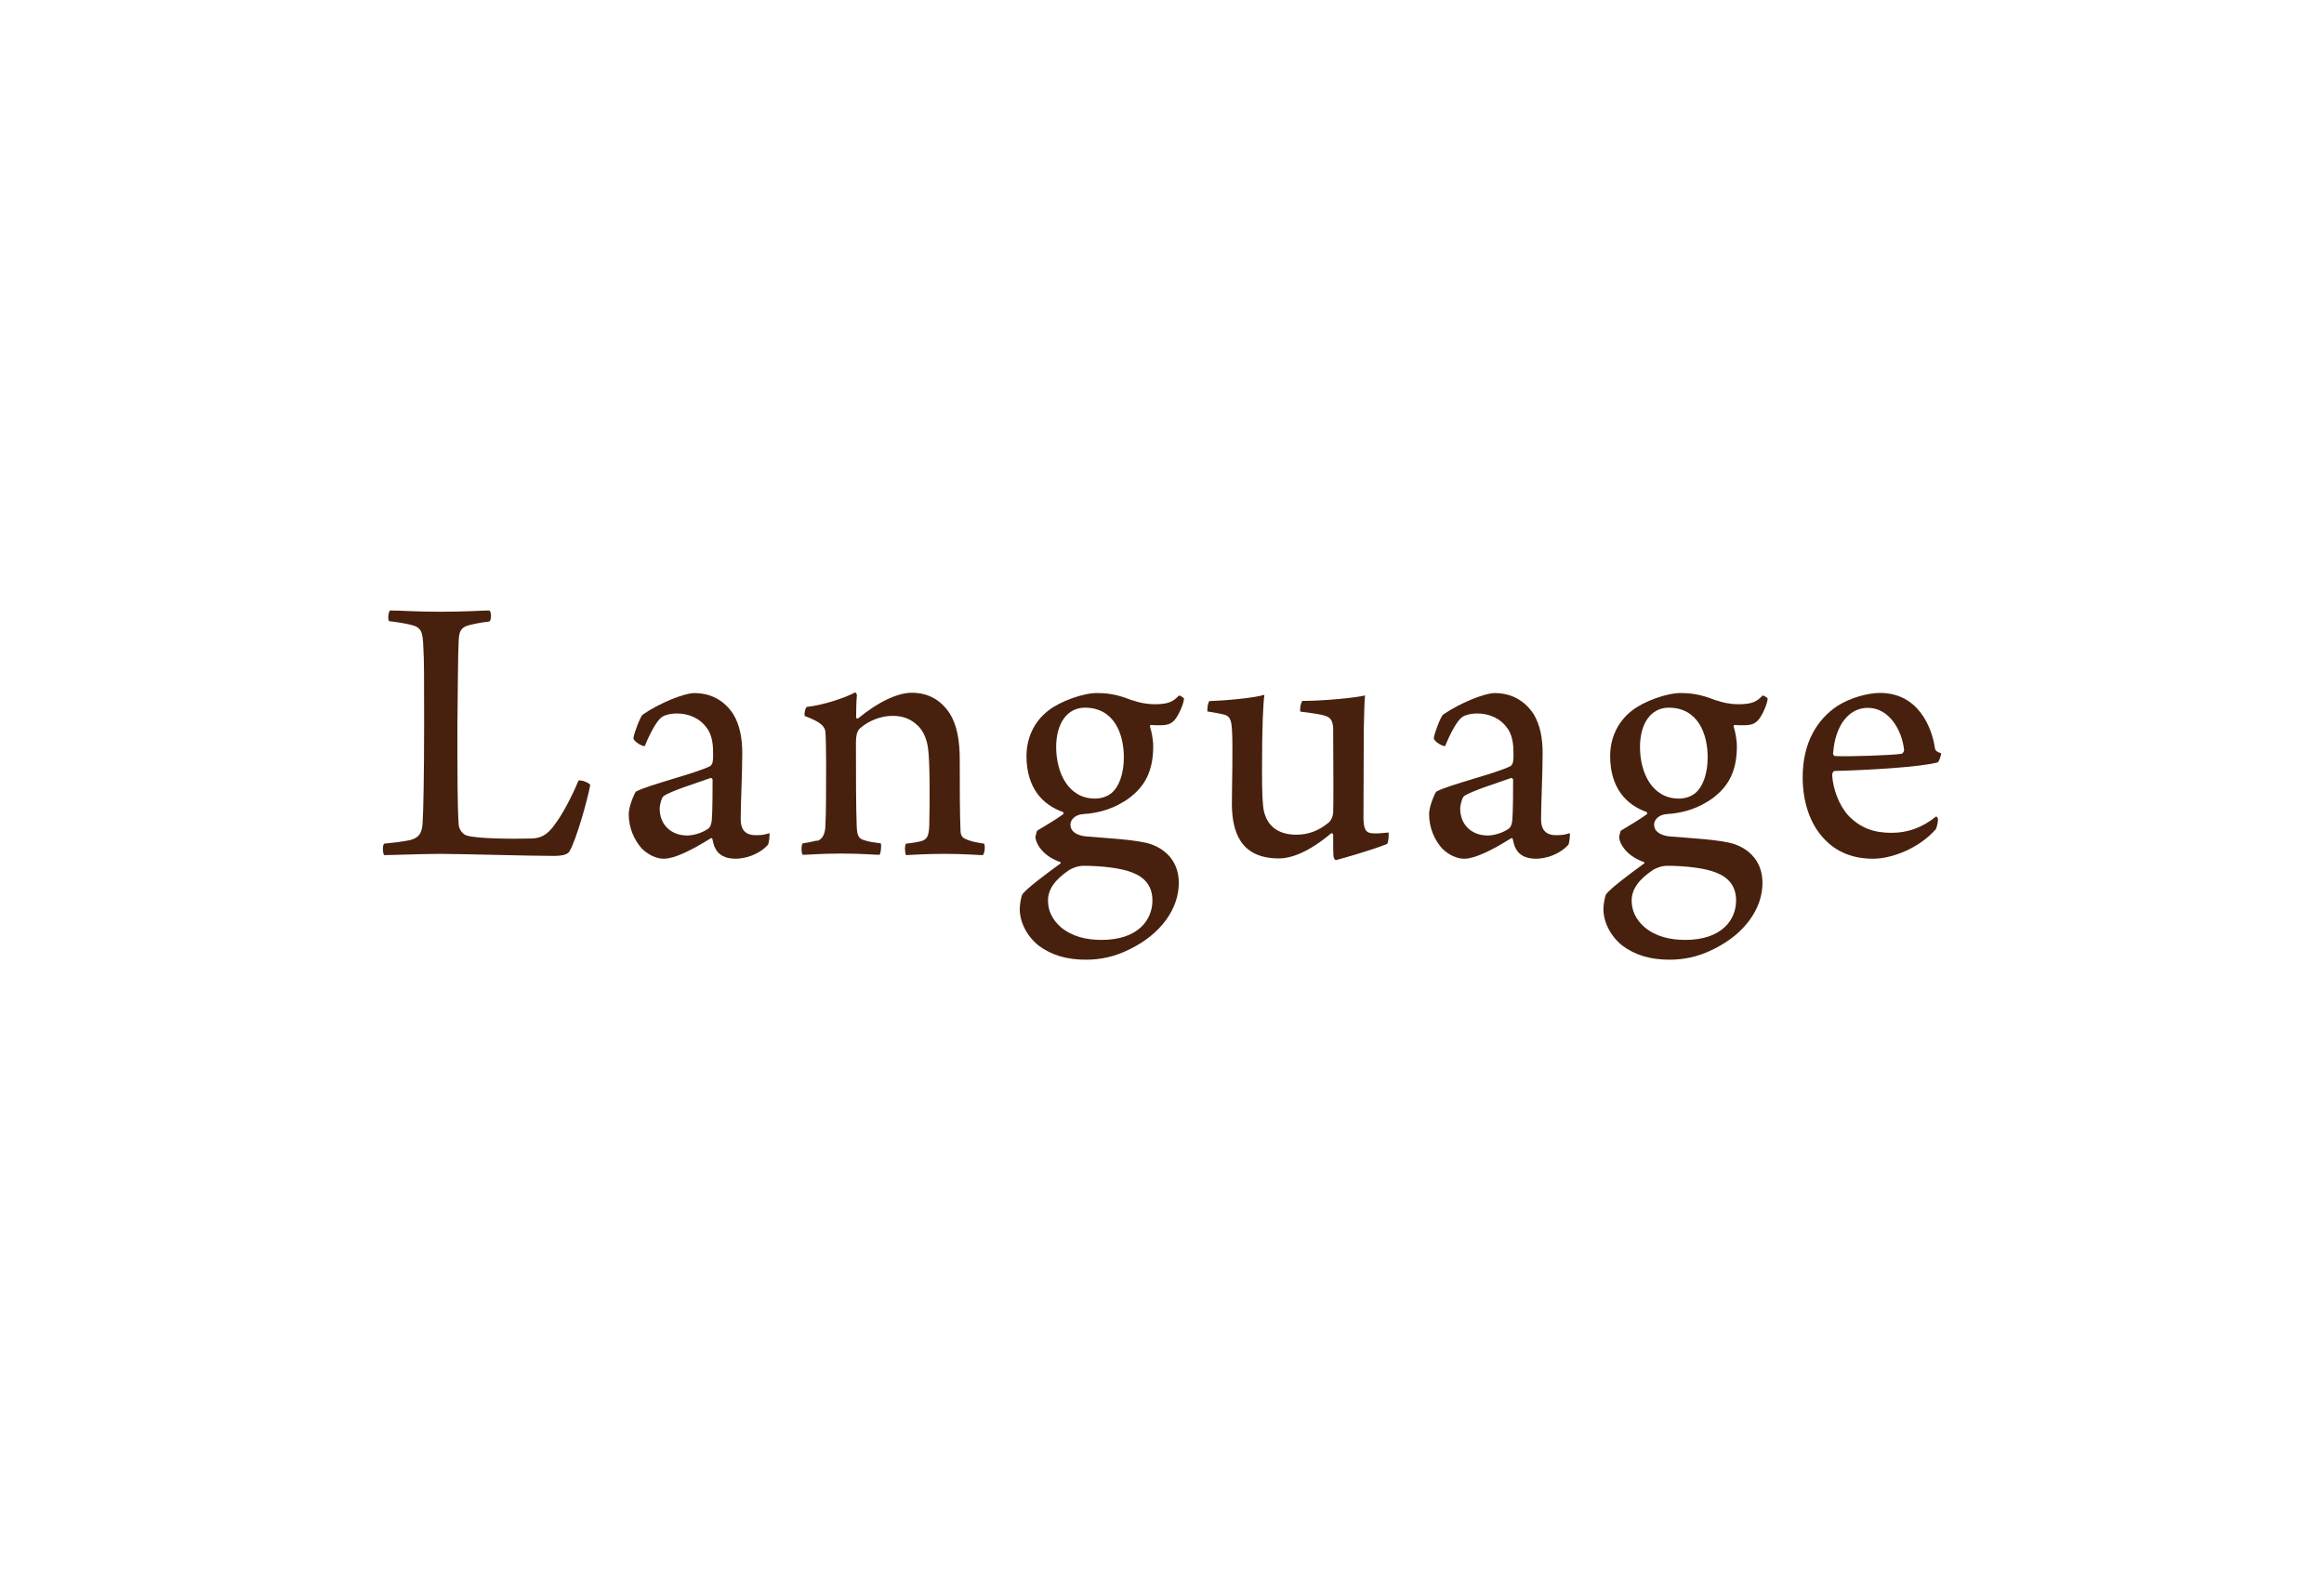 <?xml version="1.0" encoding="UTF-8"?>
<svg id="_レイヤー_2" data-name="レイヤー 2" xmlns="http://www.w3.org/2000/svg" viewBox="0 0 148 100">
  <defs>
    <style>
      .cls-1 {
        fill: none;
      }

      .cls-1, .cls-2 {
        stroke-width: 0px;
      }

      .cls-2 {
        fill: #47210d;
      }
    </style>
  </defs>
  <g id="_レイヤー_1-2" data-name="レイヤー 1">
    <g>
      <rect class="cls-1" width="148" height="100"/>
      <g>
        <path class="cls-2" d="M24.85,38.88c.73,0,1.56.08,3.21.08s2.61-.08,3.11-.08c.13.1.13.6,0,.7-.63.08-.95.15-1.28.23-.6.15-.65.48-.68,1-.05.9-.05,3.06-.08,5.42,0,3.11,0,5.2.08,6.27.02.4.33.65.48.7.65.23,3.09.23,4.19.2.53-.02.98-.2,1.48-.93.45-.6,1.05-1.71,1.48-2.76.2-.05.65.13.75.28-.18.98-.88,3.44-1.3,4.19-.1.2-.35.33-1.03.33-1.61,0-5.92-.13-7.2-.13-1.18,0-3.09.08-3.59.08-.1-.08-.13-.65,0-.73.75-.08,1.18-.13,1.66-.23.55-.15.73-.43.78-1.03.05-.68.1-3.14.1-6.4,0-2.66,0-4.17-.05-4.82-.03-1.03-.13-1.3-.8-1.46-.33-.08-.93-.18-1.38-.23-.1-.1-.05-.63.08-.7Z"/>
        <path class="cls-2" d="M45.03,46.39c-.43-.63-1.15-.95-1.91-.95-.55,0-.88.15-1,.25-.28.2-.73,1-1.05,1.81-.08.1-.75-.28-.73-.5.05-.35.43-1.33.58-1.48,1.08-.75,2.66-1.38,3.29-1.38,1.1,0,1.93.5,2.48,1.33.43.7.58,1.58.58,2.48,0,1.31-.1,3.24-.1,4.24,0,.53.2,1,.95,1,.4,0,.58-.03.88-.13.03.1-.03.68-.1.75-.6.65-1.48.88-2.06.88-.7,0-1.1-.28-1.28-.65-.1-.15-.15-.43-.2-.63,0-.02-.08-.05-.1-.02-1.28.8-2.33,1.3-2.99,1.3-.48,0-.98-.25-1.38-.63-.5-.55-.85-1.33-.85-2.21,0-.48.33-1.25.45-1.43.83-.45,3.79-1.15,4.74-1.63.05-.03.15-.18.15-.25.05-.23.03-.5.03-.68,0-.5-.08-1.05-.38-1.48ZM45.25,49.55c-.93.33-2.53.83-2.99,1.15-.1.05-.25.53-.25.8,0,.98.68,1.71,1.76,1.71.33,0,.88-.13,1.28-.4.18-.1.25-.3.28-.58.05-.53.05-2.16.05-2.58,0-.03-.08-.13-.13-.1Z"/>
        <path class="cls-2" d="M52.03,53.56c.35-.1.5-.45.53-.88.05-.78.05-2.53.05-4.12,0-.98-.02-1.63-.05-2.01-.08-.35-.38-.6-1.31-.95-.05-.15.03-.5.13-.58,1-.1,2.46-.58,3.09-.93.03.03.1.1.1.18-.03.28-.05,1-.05,1.43,0,.05.08.08.13.05,1.31-1.08,2.54-1.63,3.41-1.63,1.08,0,1.86.48,2.41,1.3.48.75.65,1.76.65,2.96,0,1.41,0,3.66.05,4.54,0,.2.08.4.25.48.4.2.75.25,1.25.33.08.13.05.6-.08.73-.35,0-1.1-.08-2.41-.08-1.16,0-1.88.05-2.48.08-.08-.1-.1-.63,0-.73.48-.05.88-.13,1.03-.18.35-.13.43-.38.45-1.03.03-1.41.05-3.94-.08-4.87-.05-.4-.23-1.08-.7-1.48-.35-.33-.83-.58-1.56-.58s-1.51.3-2.08.8c-.15.15-.25.38-.25.9,0,1.78,0,4.22.05,5.37.03.58.13.75.48.85.28.1.65.15,1.05.2.05.1.02.6-.08.73-.38,0-1.08-.08-2.46-.08-1.23,0-2.13.08-2.43.08-.1-.1-.1-.63,0-.73.35-.05.6-.1.9-.18Z"/>
        <path class="cls-2" d="M72.13,44.6c.4.15.88.25,1.43.25.9,0,1.18-.2,1.51-.55.08-.02.3.13.33.18,0,.3-.35,1.13-.63,1.41-.18.18-.38.3-.88.3-.28,0-.33,0-.6-.02-.03,0-.08.08-.05.13.08.23.2.78.2,1.23,0,1.73-.65,2.61-1.48,3.26-.98.73-1.96.95-2.66,1.03-.08,0-.4.03-.48.05-.23.03-.65.25-.65.65,0,.48.48.7,1,.75,1.13.1,3.31.2,4.14.5.93.33,1.76,1.1,1.76,2.46,0,1.68-1.18,3.26-3.06,4.19-1.03.53-1.96.7-2.86.7-1.2,0-2.18-.28-3.01-.9-.78-.63-1.2-1.53-1.2-2.33,0-.23.08-.8.18-.95.3-.38,1.36-1.18,2.43-1.96,0,0,0-.08-.03-.08-.98-.33-1.51-1.03-1.58-1.56,0-.1.08-.35.1-.43.38-.23,1.31-.78,1.66-1.05.05-.05.03-.13-.02-.15-1.28-.45-2.31-1.53-2.31-3.56,0-1.08.43-2.16,1.41-2.91.7-.55,2.21-1.13,3.14-1.1.88,0,1.51.2,2.23.48ZM73.39,57.35c0-.93-.5-1.48-1.28-1.78-.73-.3-2.06-.43-3.09-.43-.38,0-.68.13-.9.25-.95.63-1.38,1.26-1.38,1.96,0,.63.25,1.2.83,1.71.7.58,1.61.8,2.58.8,2.33,0,3.24-1.28,3.24-2.51ZM67.26,47.57c0,1.61.75,3.29,2.48,3.29.38,0,.85-.13,1.15-.45.4-.4.68-1.18.68-2.18,0-1.51-.63-3.16-2.48-3.16-1.13,0-1.83,1-1.83,2.51Z"/>
        <path class="cls-2" d="M77.03,44.65c1-.03,2.86-.2,3.49-.4-.08.63-.15,1.93-.15,4.89,0,1.33.03,2.16.13,2.56.2.8.78,1.46,2.06,1.46.75,0,1.43-.25,2.06-.78.15-.13.25-.35.28-.6.02-.35.02-2.43,0-5.45-.03-.3-.1-.63-.48-.73-.35-.13-.9-.18-1.61-.28-.05-.15.03-.6.13-.68,1.33,0,3.41-.2,3.99-.35-.05.45-.05,1.23-.08,2.18l-.02,5.67c.02.68.15.9.55.93.38.03.68-.02,1.05-.05.02.13,0,.63-.1.73-.93.38-2.76.9-3.26,1.03-.05,0-.13-.13-.15-.23-.02-.28-.02-1.03-.02-1.41,0-.05-.1-.1-.15-.05-1.43,1.2-2.53,1.58-3.31,1.58-2.46,0-2.96-1.71-2.99-3.39,0-1.2.08-3.84,0-4.89-.03-.43-.1-.73-.4-.85-.23-.08-.7-.15-1.16-.23-.02-.15.03-.6.15-.68Z"/>
        <path class="cls-2" d="M96,46.39c-.43-.63-1.15-.95-1.91-.95-.55,0-.88.15-1,.25-.28.2-.73,1-1.05,1.81-.08.1-.75-.28-.73-.5.05-.35.43-1.33.58-1.48,1.08-.75,2.66-1.38,3.29-1.38,1.1,0,1.93.5,2.48,1.33.43.7.58,1.58.58,2.48,0,1.31-.1,3.24-.1,4.24,0,.53.2,1,.95,1,.4,0,.58-.03.88-.13.03.1-.03.68-.1.75-.6.65-1.48.88-2.06.88-.7,0-1.1-.28-1.28-.65-.1-.15-.15-.43-.2-.63,0-.02-.08-.05-.1-.02-1.28.8-2.33,1.3-2.99,1.3-.48,0-.98-.25-1.38-.63-.5-.55-.85-1.33-.85-2.21,0-.48.33-1.25.45-1.43.83-.45,3.79-1.15,4.74-1.63.05-.03.15-.18.15-.25.05-.23.03-.5.03-.68,0-.5-.08-1.05-.38-1.48ZM96.23,49.55c-.93.33-2.53.83-2.99,1.15-.1.05-.25.53-.25.8,0,.98.68,1.71,1.76,1.71.33,0,.88-.13,1.28-.4.18-.1.25-.3.28-.58.05-.53.05-2.16.05-2.58,0-.03-.08-.13-.13-.1Z"/>
        <path class="cls-2" d="M109.3,44.6c.4.15.88.25,1.43.25.9,0,1.18-.2,1.51-.55.08-.02.3.13.33.18,0,.3-.35,1.13-.63,1.41-.18.18-.38.3-.88.3-.28,0-.33,0-.6-.02-.03,0-.08.08-.05.13.08.23.2.78.2,1.23,0,1.73-.65,2.61-1.48,3.26-.98.73-1.96.95-2.66,1.03-.08,0-.4.03-.48.05-.23.03-.65.25-.65.65,0,.48.48.7,1,.75,1.13.1,3.31.2,4.14.5.93.33,1.76,1.1,1.76,2.46,0,1.68-1.18,3.26-3.06,4.19-1.03.53-1.96.7-2.86.7-1.2,0-2.18-.28-3.01-.9-.78-.63-1.2-1.53-1.2-2.33,0-.23.08-.8.18-.95.3-.38,1.36-1.18,2.43-1.96,0,0,0-.08-.03-.08-.98-.33-1.51-1.03-1.58-1.56,0-.1.08-.35.1-.43.38-.23,1.31-.78,1.66-1.05.05-.05.03-.13-.02-.15-1.28-.45-2.31-1.53-2.31-3.56,0-1.08.43-2.16,1.41-2.91.7-.55,2.21-1.13,3.14-1.1.88,0,1.51.2,2.23.48ZM110.56,57.35c0-.93-.5-1.48-1.28-1.78-.73-.3-2.06-.43-3.09-.43-.38,0-.68.13-.9.25-.95.63-1.38,1.26-1.38,1.96,0,.63.25,1.2.83,1.71.7.58,1.61.8,2.58.8,2.33,0,3.24-1.28,3.24-2.51ZM104.44,47.57c0,1.61.75,3.29,2.48,3.29.38,0,.85-.13,1.15-.45.4-.4.68-1.18.68-2.18,0-1.51-.63-3.16-2.48-3.16-1.13,0-1.83,1-1.83,2.51Z"/>
        <path class="cls-2" d="M123.41,52.13c.03.18-.08.6-.13.68-1.1,1.25-2.84,1.88-3.99,1.88-1.3,0-2.31-.43-3.06-1.2-1.03-1.03-1.43-2.56-1.43-3.99,0-2.21.93-3.69,2.21-4.54.78-.5,1.91-.83,2.71-.83,2.43,0,3.31,2.16,3.51,3.56.02.1.12.2.38.28.03.1-.13.53-.2.58-1.05.3-4.47.5-6.58.55-.1.02-.15.15-.15.28.05.85.43,1.91,1.03,2.56.75.78,1.61,1.1,2.74,1.1,1,0,1.93-.3,2.86-1.05.03.03.08.08.1.15ZM116.73,47.97c0,.05.05.18.13.18.8.05,3.76-.05,4.27-.15.05-.05.13-.13.13-.23-.13-1.26-.95-2.69-2.31-2.69-1.2,0-2.08,1.1-2.21,2.89Z"/>
      </g>
    </g>
  </g>
</svg>